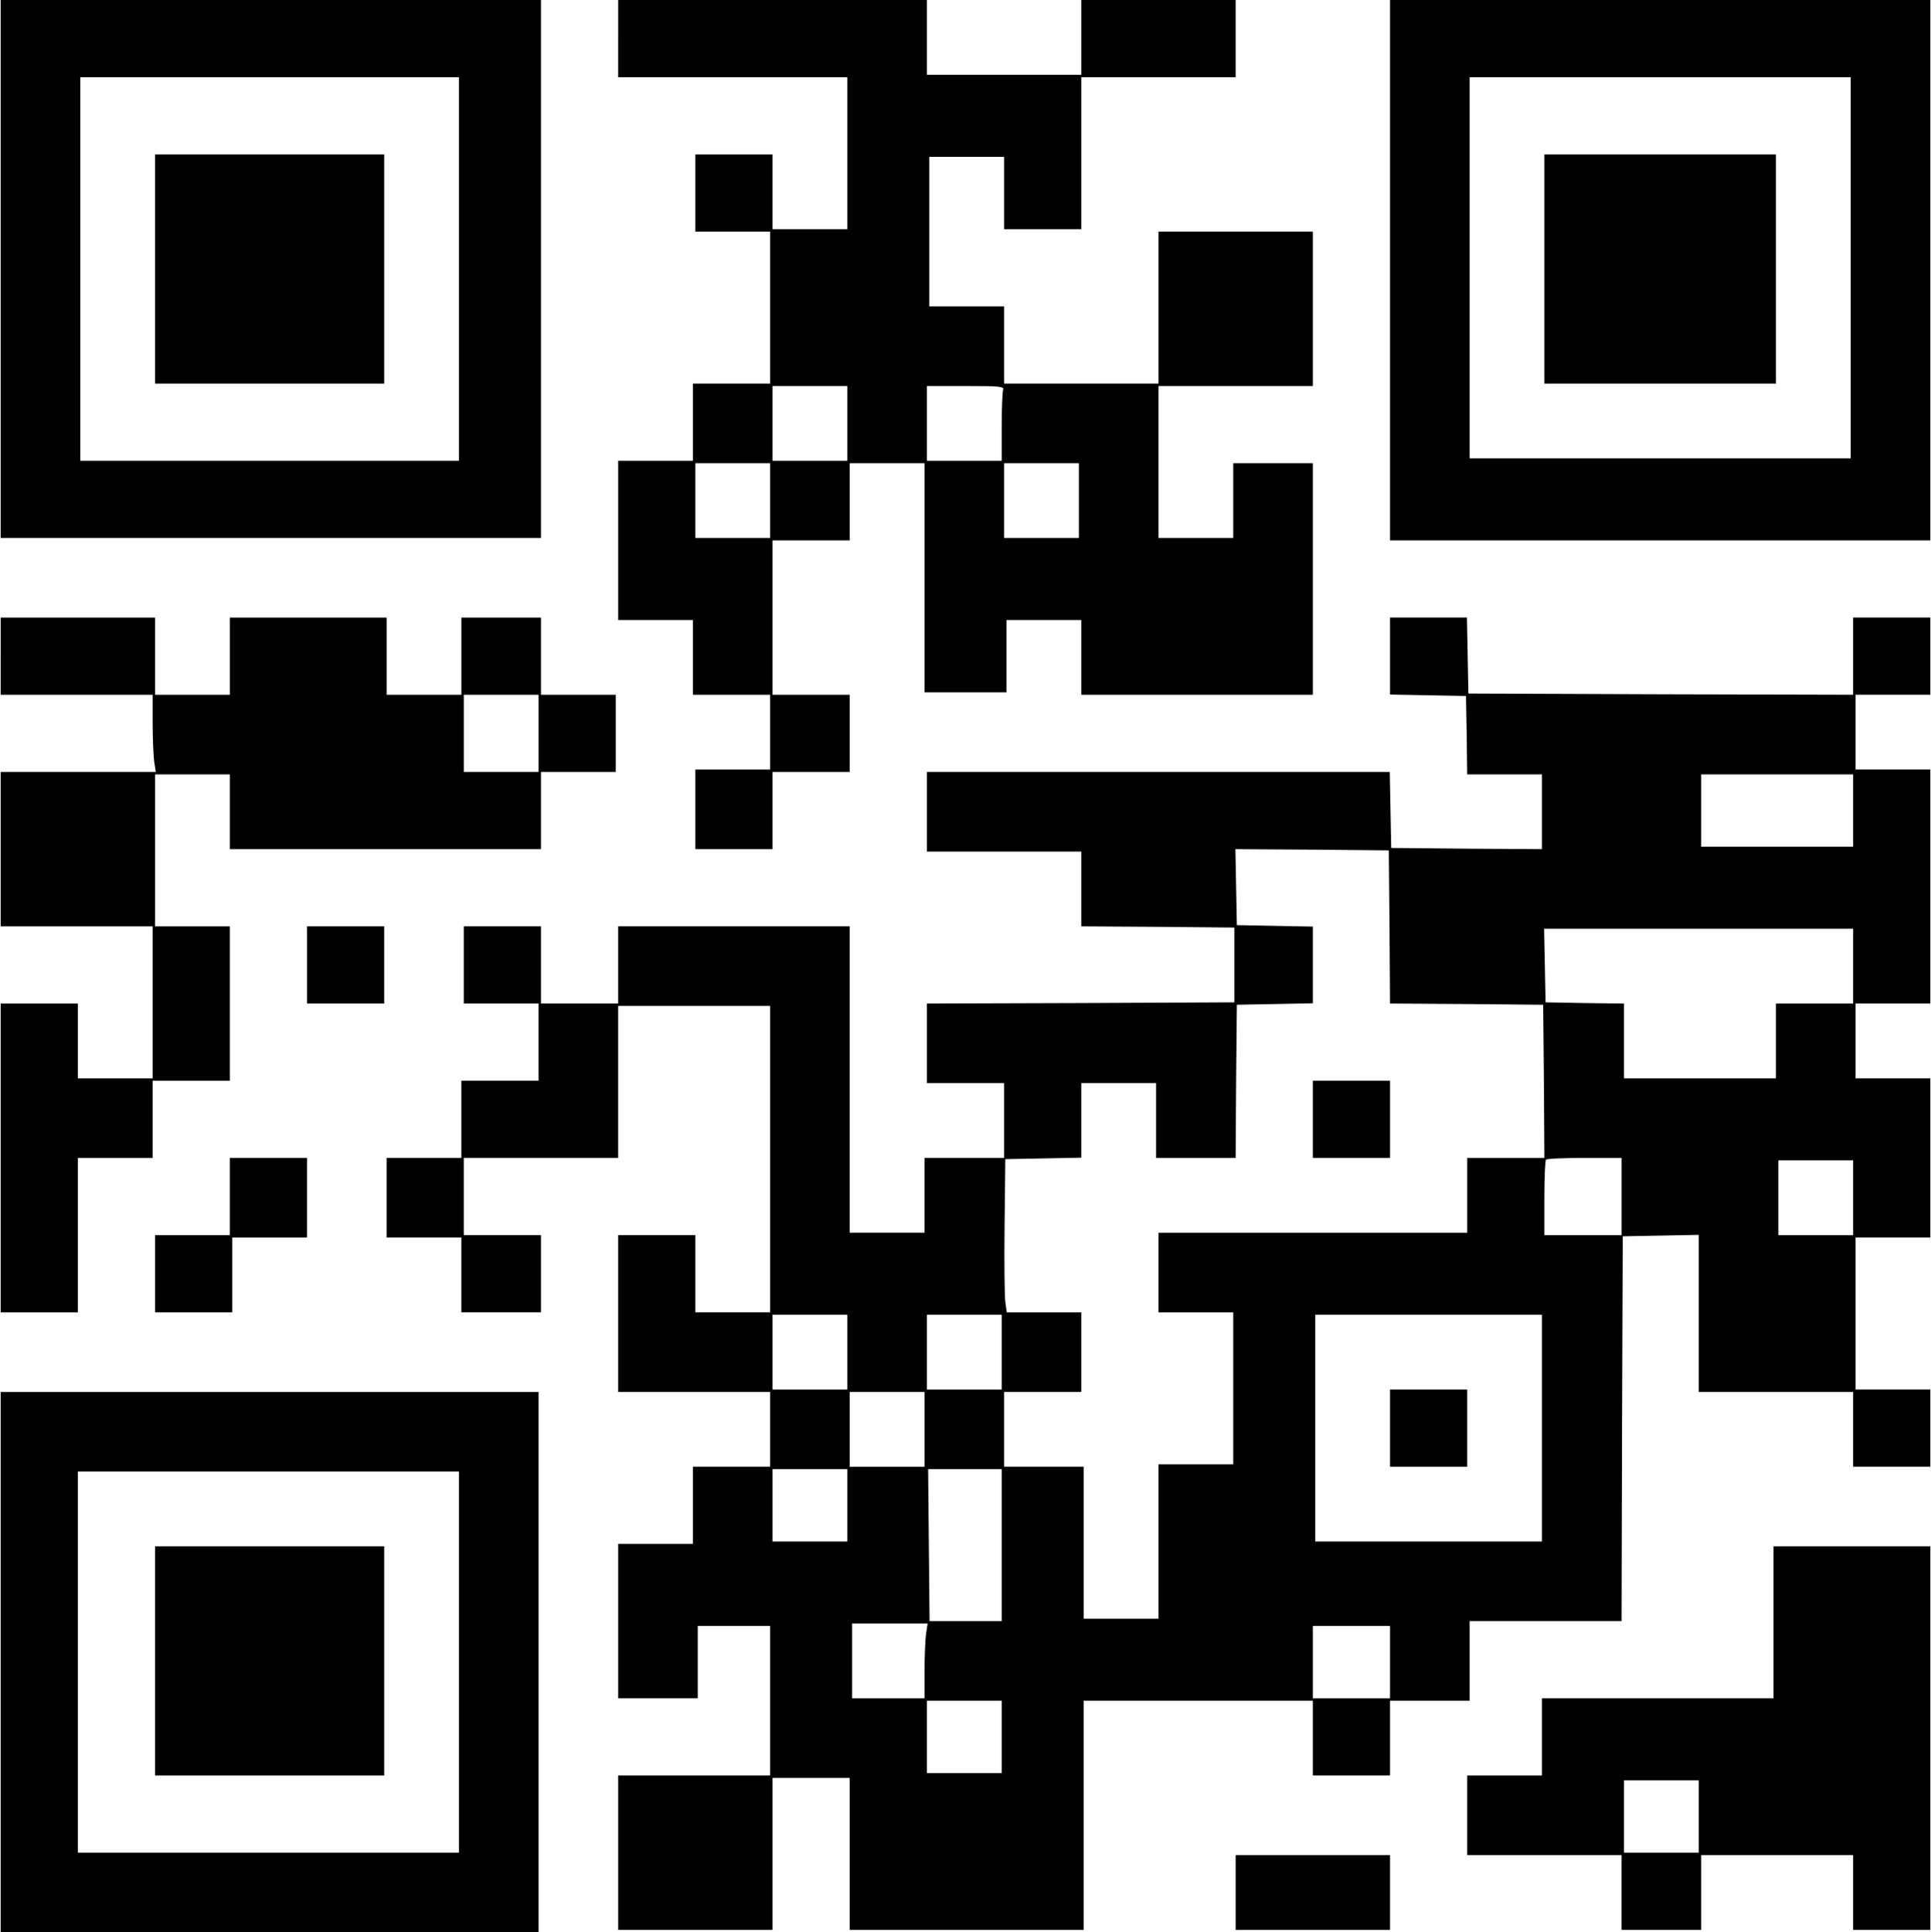 <?xml version="1.0" encoding="UTF-8" standalone="yes"?>
<svg version="1.0" xmlns="http://www.w3.org/2000/svg" width="211.553mm" height="211.672mm" viewBox="0 0 800 801" preserveAspectRatio="xMidYMid meet">
  <g transform="translate(0,801) scale(0.1,-0.1)" fill="#000000" stroke="none">
    <path d="M0 6895 l0 -1115 1120 0 1120 0 0 1115 0 1115 -1120 0 -1120 0 0
-1115z m1900 0 l0 -795 -785 0 -785 0 0 795 0 795 785 0 785 0 0 -795z"/>
    <path d="M640 6895 l0 -475 475 0 475 0 0 475 0 475 -475 0 -475 0 0 -475z"/>
    <path d="M2560 7850 l0 -160 475 0 475 0 0 -315 0 -315 -155 0 -155 0 0 155 0
155 -160 0 -160 0 0 -160 0 -160 155 0 155 0 0 -315 0 -315 -160 0 -160 0 0
-160 0 -160 -155 0 -155 0 0 -330 0 -330 155 0 155 0 0 -155 0 -155 160 0 160
0 0 -155 0 -155 -155 0 -155 0 0 -165 0 -165 160 0 160 0 0 160 0 160 160 0
160 0 0 160 0 160 -160 0 -160 0 0 320 0 320 160 0 160 0 0 160 0 160 155 0
155 0 0 -475 0 -475 170 0 170 0 0 150 0 150 155 0 155 0 0 -155 0 -155 480 0
480 0 0 480 0 480 -165 0 -165 0 0 -155 0 -155 -155 0 -155 0 0 315 0 315 320
0 320 0 0 320 0 320 -320 0 -320 0 0 -315 0 -315 -320 0 -320 0 0 160 0 160
-155 0 -155 0 0 310 0 310 155 0 155 0 0 -150 0 -150 160 0 160 0 0 315 0 315
320 0 320 0 0 160 0 160 -320 0 -320 0 0 -155 0 -155 -320 0 -320 0 0 155 0
155 -640 0 -640 0 0 -160z m950 -1595 l0 -155 -155 0 -155 0 0 155 0 155 155
0 155 0 0 -155z m646 139 c-3 -9 -6 -78 -6 -155 l0 -139 -155 0 -155 0 0 155
0 155 161 0 c143 0 160 -2 155 -16z m-966 -459 l0 -155 -155 0 -155 0 0 155 0
155 155 0 155 0 0 -155z m1280 0 l0 -155 -155 0 -155 0 0 155 0 155 155 0 155
0 0 -155z"/>
    <path d="M5760 6890 l0 -1120 1120 0 1120 0 0 1120 0 1120 -1120 0 -1120 0 0
-1120z m1910 10 l0 -790 -790 0 -790 0 0 790 0 790 790 0 790 0 0 -790z"/>
    <path d="M6400 6895 l0 -475 480 0 480 0 0 475 0 475 -480 0 -480 0 0 -475z"/>
    <path d="M0 5290 l0 -160 315 0 315 0 0 -114 c0 -62 3 -134 6 -160 l7 -46
-322 0 -321 0 0 -320 0 -320 315 0 315 0 0 -315 0 -315 -155 0 -155 0 0 155 0
155 -160 0 -160 0 0 -640 0 -640 160 0 160 0 0 320 0 320 155 0 155 0 0 160 0
160 160 0 160 0 0 320 0 320 -155 0 -155 0 0 315 0 315 155 0 155 0 0 -155 0
-155 645 0 645 0 0 160 0 160 155 0 155 0 0 160 0 160 -155 0 -155 0 0 160 0
160 -165 0 -165 0 0 -160 0 -160 -155 0 -155 0 0 160 0 160 -325 0 -325 0 0
-160 0 -160 -155 0 -155 0 0 160 0 160 -320 0 -320 0 0 -160z m2230 -320 l0
-160 -155 0 -155 0 0 160 0 160 155 0 155 0 0 -160z"/>
    <path d="M5760 5290 l0 -159 158 -3 157 -3 3 -162 2 -163 155 0 155 0 0 -155
0 -155 -312 2 -313 3 -3 158 -3 157 -959 0 -960 0 0 -165 0 -165 320 0 320 0
0 -155 0 -155 318 -2 317 -3 0 -155 0 -155 -637 -3 -638 -2 0 -165 0 -165 160
0 160 0 0 -155 0 -155 -165 0 -165 0 0 -155 0 -155 -155 0 -155 0 0 635 0 635
-480 0 -480 0 0 -160 0 -160 -160 0 -160 0 0 160 0 160 -160 0 -160 0 0 -160
0 -160 155 0 155 0 0 -160 0 -160 -160 0 -160 0 0 -160 0 -160 -155 0 -155 0
0 -165 0 -165 155 0 155 0 0 -155 0 -155 165 0 165 0 0 160 0 160 -160 0 -160
0 0 160 0 160 320 0 320 0 0 315 0 315 315 0 315 0 0 -635 0 -635 -155 0 -155
0 0 160 0 160 -160 0 -160 0 0 -325 0 -325 315 0 315 0 0 -155 0 -155 -160 0
-160 0 0 -160 0 -160 -155 0 -155 0 0 -320 0 -320 165 0 165 0 0 150 0 150
150 0 150 0 0 -310 0 -310 -315 0 -315 0 0 -320 0 -320 320 0 320 0 0 315 0
315 160 0 160 0 0 -315 0 -315 485 0 485 0 0 475 0 475 475 0 475 0 0 -155 0
-155 160 0 160 0 0 155 0 155 165 0 165 0 0 165 0 165 315 0 315 0 2 798 3
797 158 3 157 3 0 -326 0 -325 320 0 320 0 0 -155 0 -155 160 0 160 0 0 160 0
160 -155 0 -155 0 0 315 0 315 155 0 155 0 0 330 0 330 -155 0 -155 0 0 155 0
155 155 0 155 0 0 485 0 485 -155 0 -155 0 0 155 0 155 155 0 155 0 0 160 0
160 -160 0 -160 0 0 -160 0 -160 -797 2 -798 3 -3 158 -3 157 -159 0 -160 0 0
-160z m1920 -640 l0 -150 -315 0 -315 0 0 150 0 150 315 0 315 0 0 -150z
m-1922 -482 l2 -318 318 -2 317 -3 3 -317 2 -318 -160 0 -160 0 0 -155 0 -155
-640 0 -640 0 0 -165 0 -165 155 0 155 0 0 -315 0 -315 -155 0 -155 0 0 -320
0 -320 -155 0 -155 0 0 315 0 315 -165 0 -165 0 0 155 0 155 160 0 160 0 0
165 0 165 -154 0 -155 0 -6 43 c-3 23 -5 166 -3 317 l3 275 158 3 157 3 0 154
0 155 155 0 155 0 0 -155 0 -155 165 0 165 0 2 318 3 317 158 3 157 3 0 159 0
159 -157 3 -158 3 -3 158 -3 157 318 -2 318 -3 3 -317z m1922 -163 l0 -155
-160 0 -160 0 0 -155 0 -155 -315 0 -315 0 0 155 0 155 -162 2 -163 3 -3 153
-3 152 641 0 640 0 0 -155z m-960 -955 l0 -160 -160 0 -160 0 0 153 c0 85 3
157 7 160 3 4 75 7 160 7 l153 0 0 -160z m960 -5 l0 -155 -155 0 -155 0 0 155
0 155 155 0 155 0 0 -155z m-4170 -640 l0 -155 -155 0 -155 0 0 155 0 155 155
0 155 0 0 -155z m640 0 l0 -155 -155 0 -155 0 0 155 0 155 155 0 155 0 0 -155z
m2240 -315 l0 -470 -470 0 -470 0 0 470 0 470 470 0 470 0 0 -470z m-2560 -5
l0 -155 -155 0 -155 0 0 155 0 155 155 0 155 0 0 -155z m-320 -315 l0 -150
-155 0 -155 0 0 150 0 150 155 0 155 0 0 -150z m640 -165 l0 -315 -150 0 -149
0 -3 315 -3 315 153 0 152 0 0 -315z m-314 -371 c-3 -26 -6 -96 -6 -155 l0
-109 -150 0 -150 0 0 155 0 155 156 0 157 0 -7 -46z m1924 -114 l0 -150 -160
0 -160 0 0 150 0 150 160 0 160 0 0 -150z m-1610 -310 l0 -150 -155 0 -155 0
0 150 0 150 155 0 155 0 0 -150z"/>
    <path d="M5440 3370 l0 -160 160 0 160 0 0 160 0 160 -160 0 -160 0 0 -160z"/>
    <path d="M5760 2090 l0 -160 160 0 160 0 0 160 0 160 -160 0 -160 0 0 -160z"/>
    <path d="M1270 4010 l0 -160 160 0 160 0 0 160 0 160 -160 0 -160 0 0 -160z"/>
    <path d="M950 3050 l0 -160 -155 0 -155 0 0 -160 0 -160 160 0 160 0 0 155 0
155 155 0 155 0 0 165 0 165 -160 0 -160 0 0 -160z"/>
    <path d="M0 1120 l0 -1120 1115 0 1115 0 0 1120 0 1120 -1115 0 -1115 0 0
-1120z m1900 0 l0 -790 -790 0 -790 0 0 790 0 790 790 0 790 0 0 -790z"/>
    <path d="M640 1125 l0 -475 475 0 475 0 0 475 0 475 -475 0 -475 0 0 -475z"/>
    <path d="M7350 1285 l0 -315 -480 0 -480 0 0 -160 0 -160 -155 0 -155 0 0
-165 0 -165 320 0 320 0 0 -155 0 -155 165 0 165 0 0 155 0 155 315 0 315 0 0
-155 0 -155 160 0 160 0 0 795 0 795 -325 0 -325 0 0 -315z m-310 -805 l0
-150 -155 0 -155 0 0 150 0 150 155 0 155 0 0 -150z"/>
    <path d="M5120 165 l0 -155 320 0 320 0 0 155 0 155 -320 0 -320 0 0 -155z"/>
  </g>
</svg>